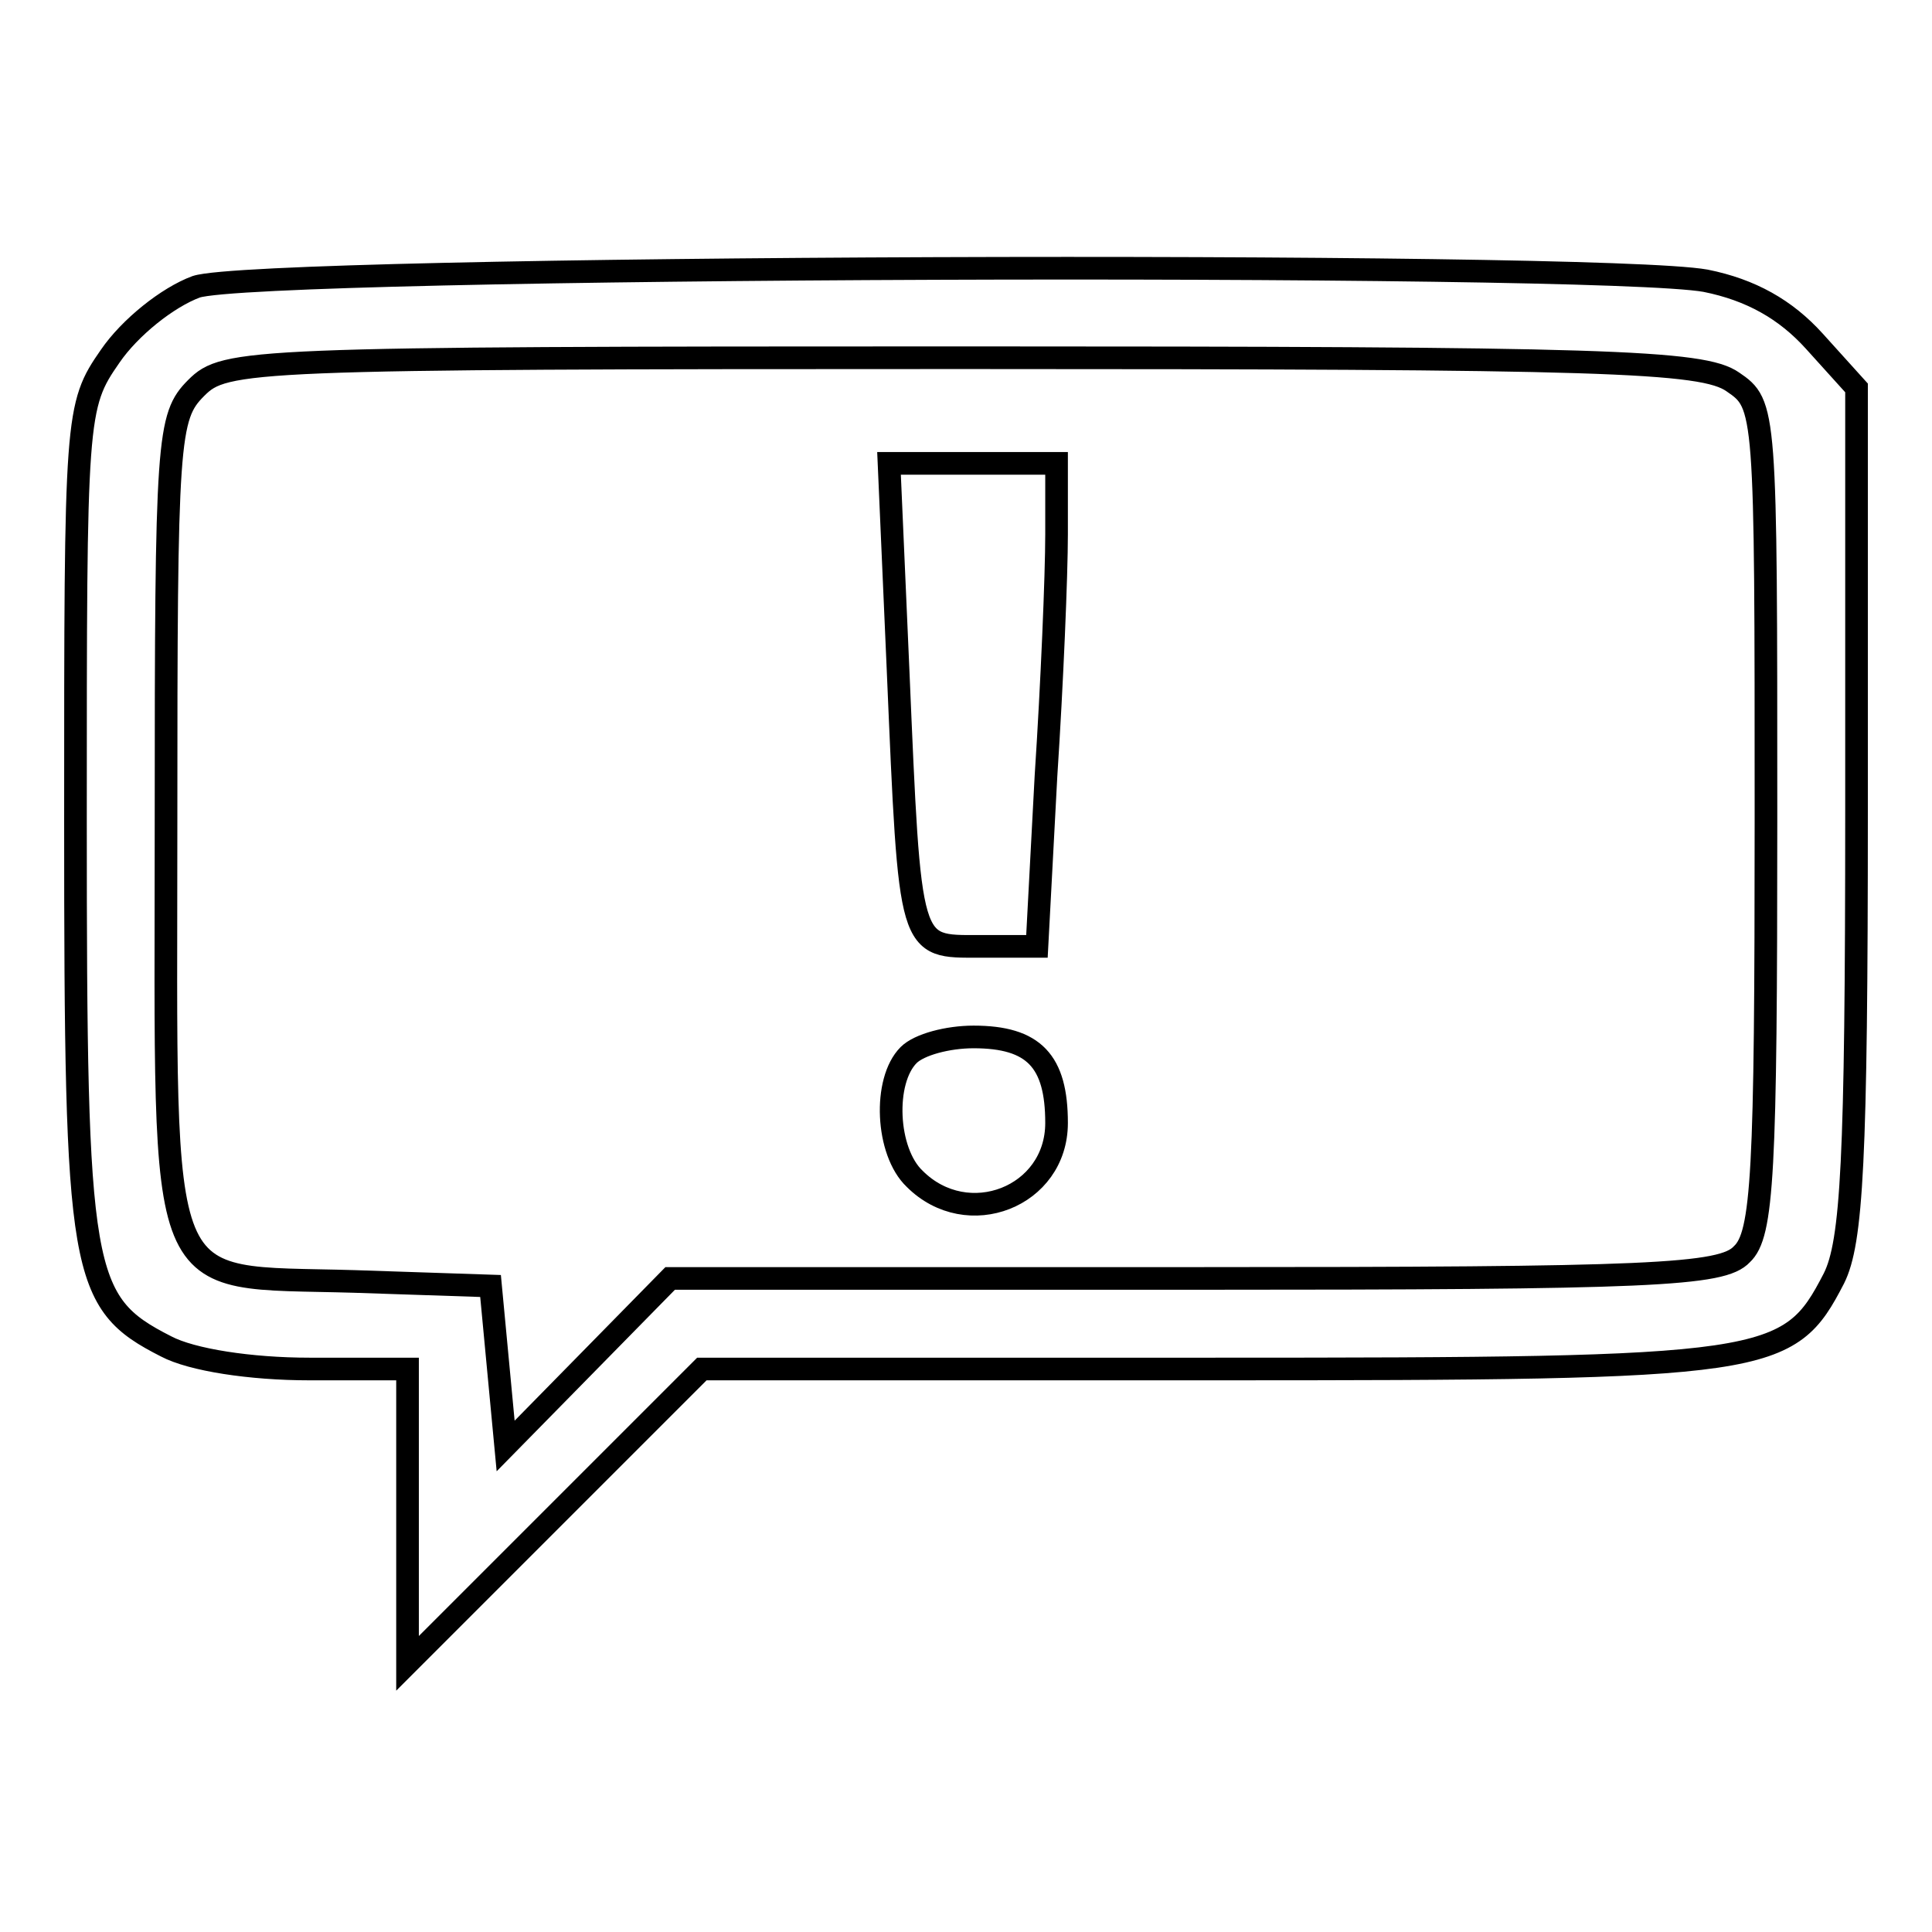 <?xml version="1.0" encoding="utf-8"?>
<!-- Svg Vector Icons : http://www.onlinewebfonts.com/icon -->
<!DOCTYPE svg PUBLIC "-//W3C//DTD SVG 1.1//EN" "http://www.w3.org/Graphics/SVG/1.1/DTD/svg11.dtd">
<svg version="1.1" xmlns="http://www.w3.org/2000/svg" xmlns:xlink="http://www.w3.org/1999/xlink" x="0px" y="0px" viewBox="0 0 256 256" enable-background="new 0 0 256 256" xml:space="preserve">
<g><g><g><path stroke-width="3" fill-opacity="0" stroke="#000000"  d="M26,38c-3.8,1.4-8.8,5.4-11.4,9.2C10,53.8,10,55,10,108.8c0,60.2,0.6,63.8,12,69.6c3.4,1.8,11.2,3,19,3h13v19.4v19.6l19.6-19.6L93,181.4h67.6c74.2,0,76.4-0.4,82.4-12c2.4-4.8,3-15.6,3-61.8V51.4l-5.6-6.2c-3.8-4.2-8.4-6.8-14.4-8C211.6,34.6,34.4,35.2,26,38z M229.6,50.6c4.4,3,4.4,3.4,4.4,57.8c0,47-0.4,55.2-3.2,57.8c-2.6,2.8-12,3.2-72.6,3.2H88.8l-10.8,11l-11,11.2L66,181l-1-10.6l-18-0.6c-26.8-0.8-25,3.4-25-60.8c0-51,0.2-53.8,4-57.6c3.8-3.8,6.6-4,101.6-4C212.6,47.4,225.6,47.8,229.6,50.6z"/><path stroke-width="3" fill-opacity="0" stroke="#000000"  d="M119,88.8c1.6,37.4,1.4,36.6,10.8,36.6h7.6l1.2-22.6c0.8-12.2,1.4-26.6,1.4-32v-9.4h-11h-11.2L119,88.8z"/><path stroke-width="3" fill-opacity="0" stroke="#000000"  d="M120.4,139.8c-3.4,3.4-3,12.8,0.8,16.4c7,7,18.8,2.4,18.8-7.4c0-8.2-3-11.4-11-11.4C125.6,137.4,121.8,138.4,120.4,139.8z"/></g></g></g>
</svg>
